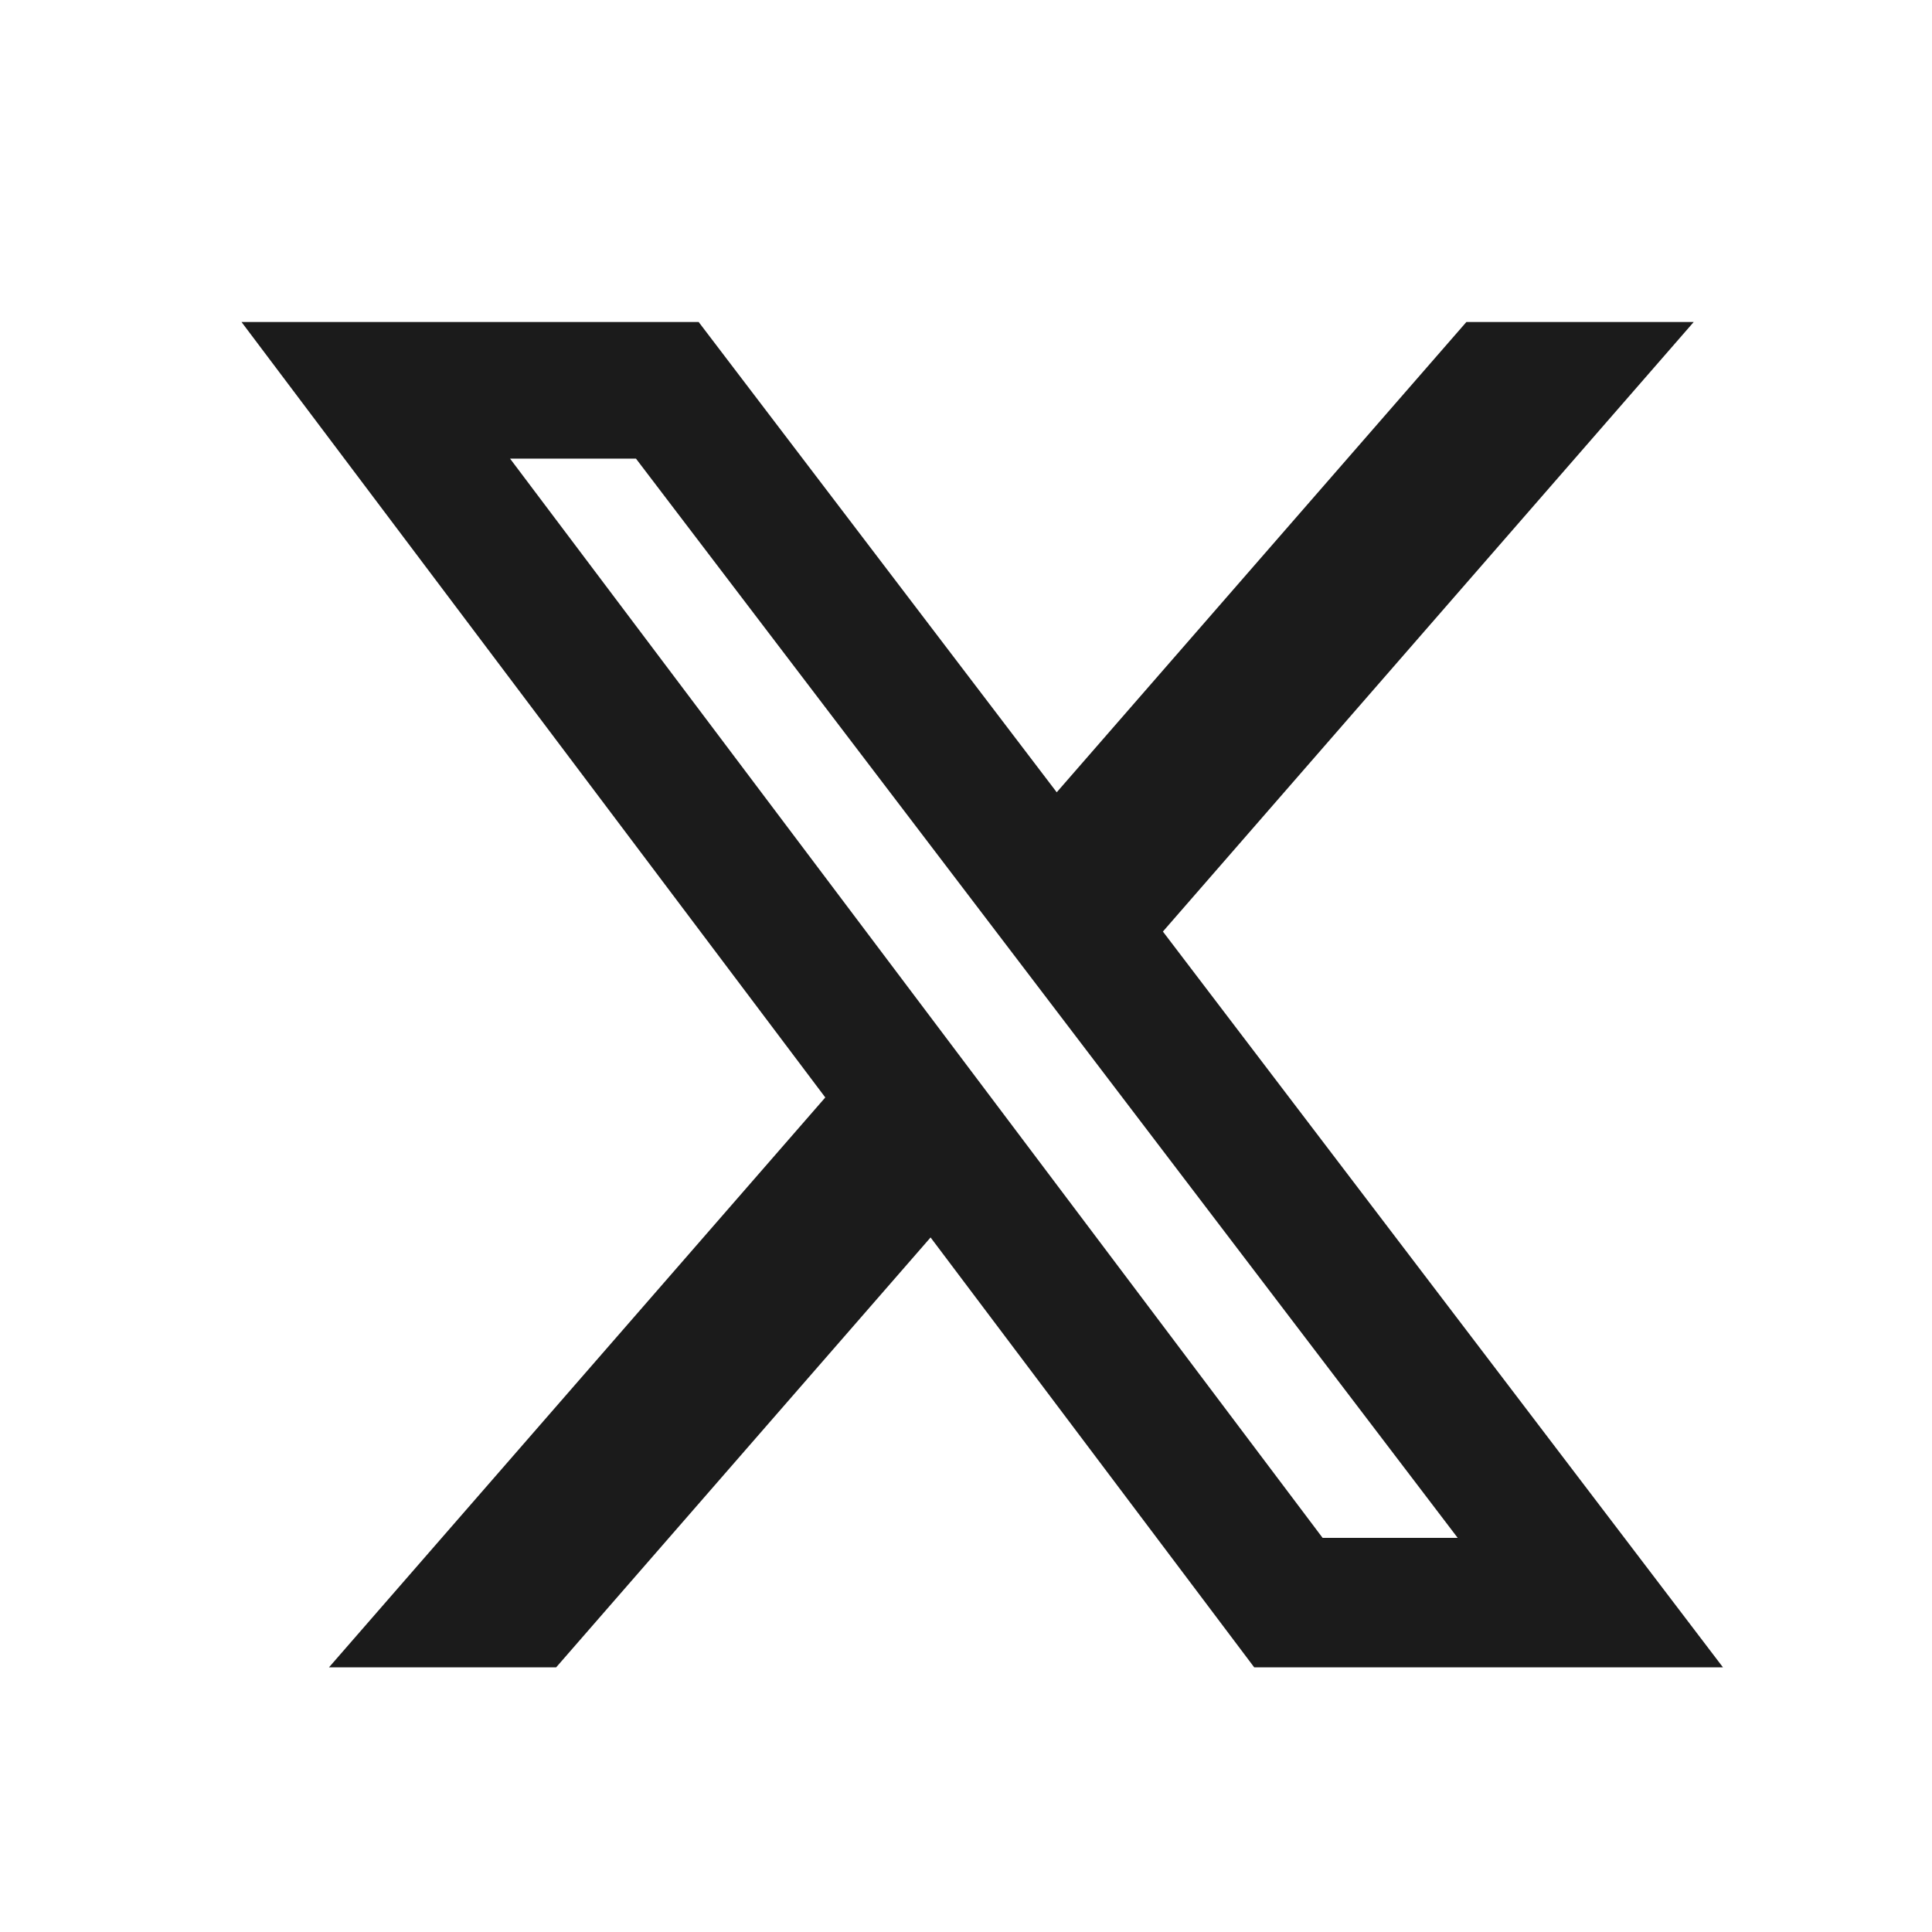 <svg width="24" height="24" viewBox="0 0 24 24" fill="none" xmlns="http://www.w3.org/2000/svg">
<path d="M6.909 20.712H4.087L10.252 13.633L3 4H8.679L13.127 9.842L18.216 4H21.04L14.446 11.572L21.403 20.712H15.58L11.56 15.372L6.909 20.712ZM7.9 5.697H6.336L16.43 19.104H18.108L7.9 5.697Z" fill="#1B1B1B"></path>
</svg>
